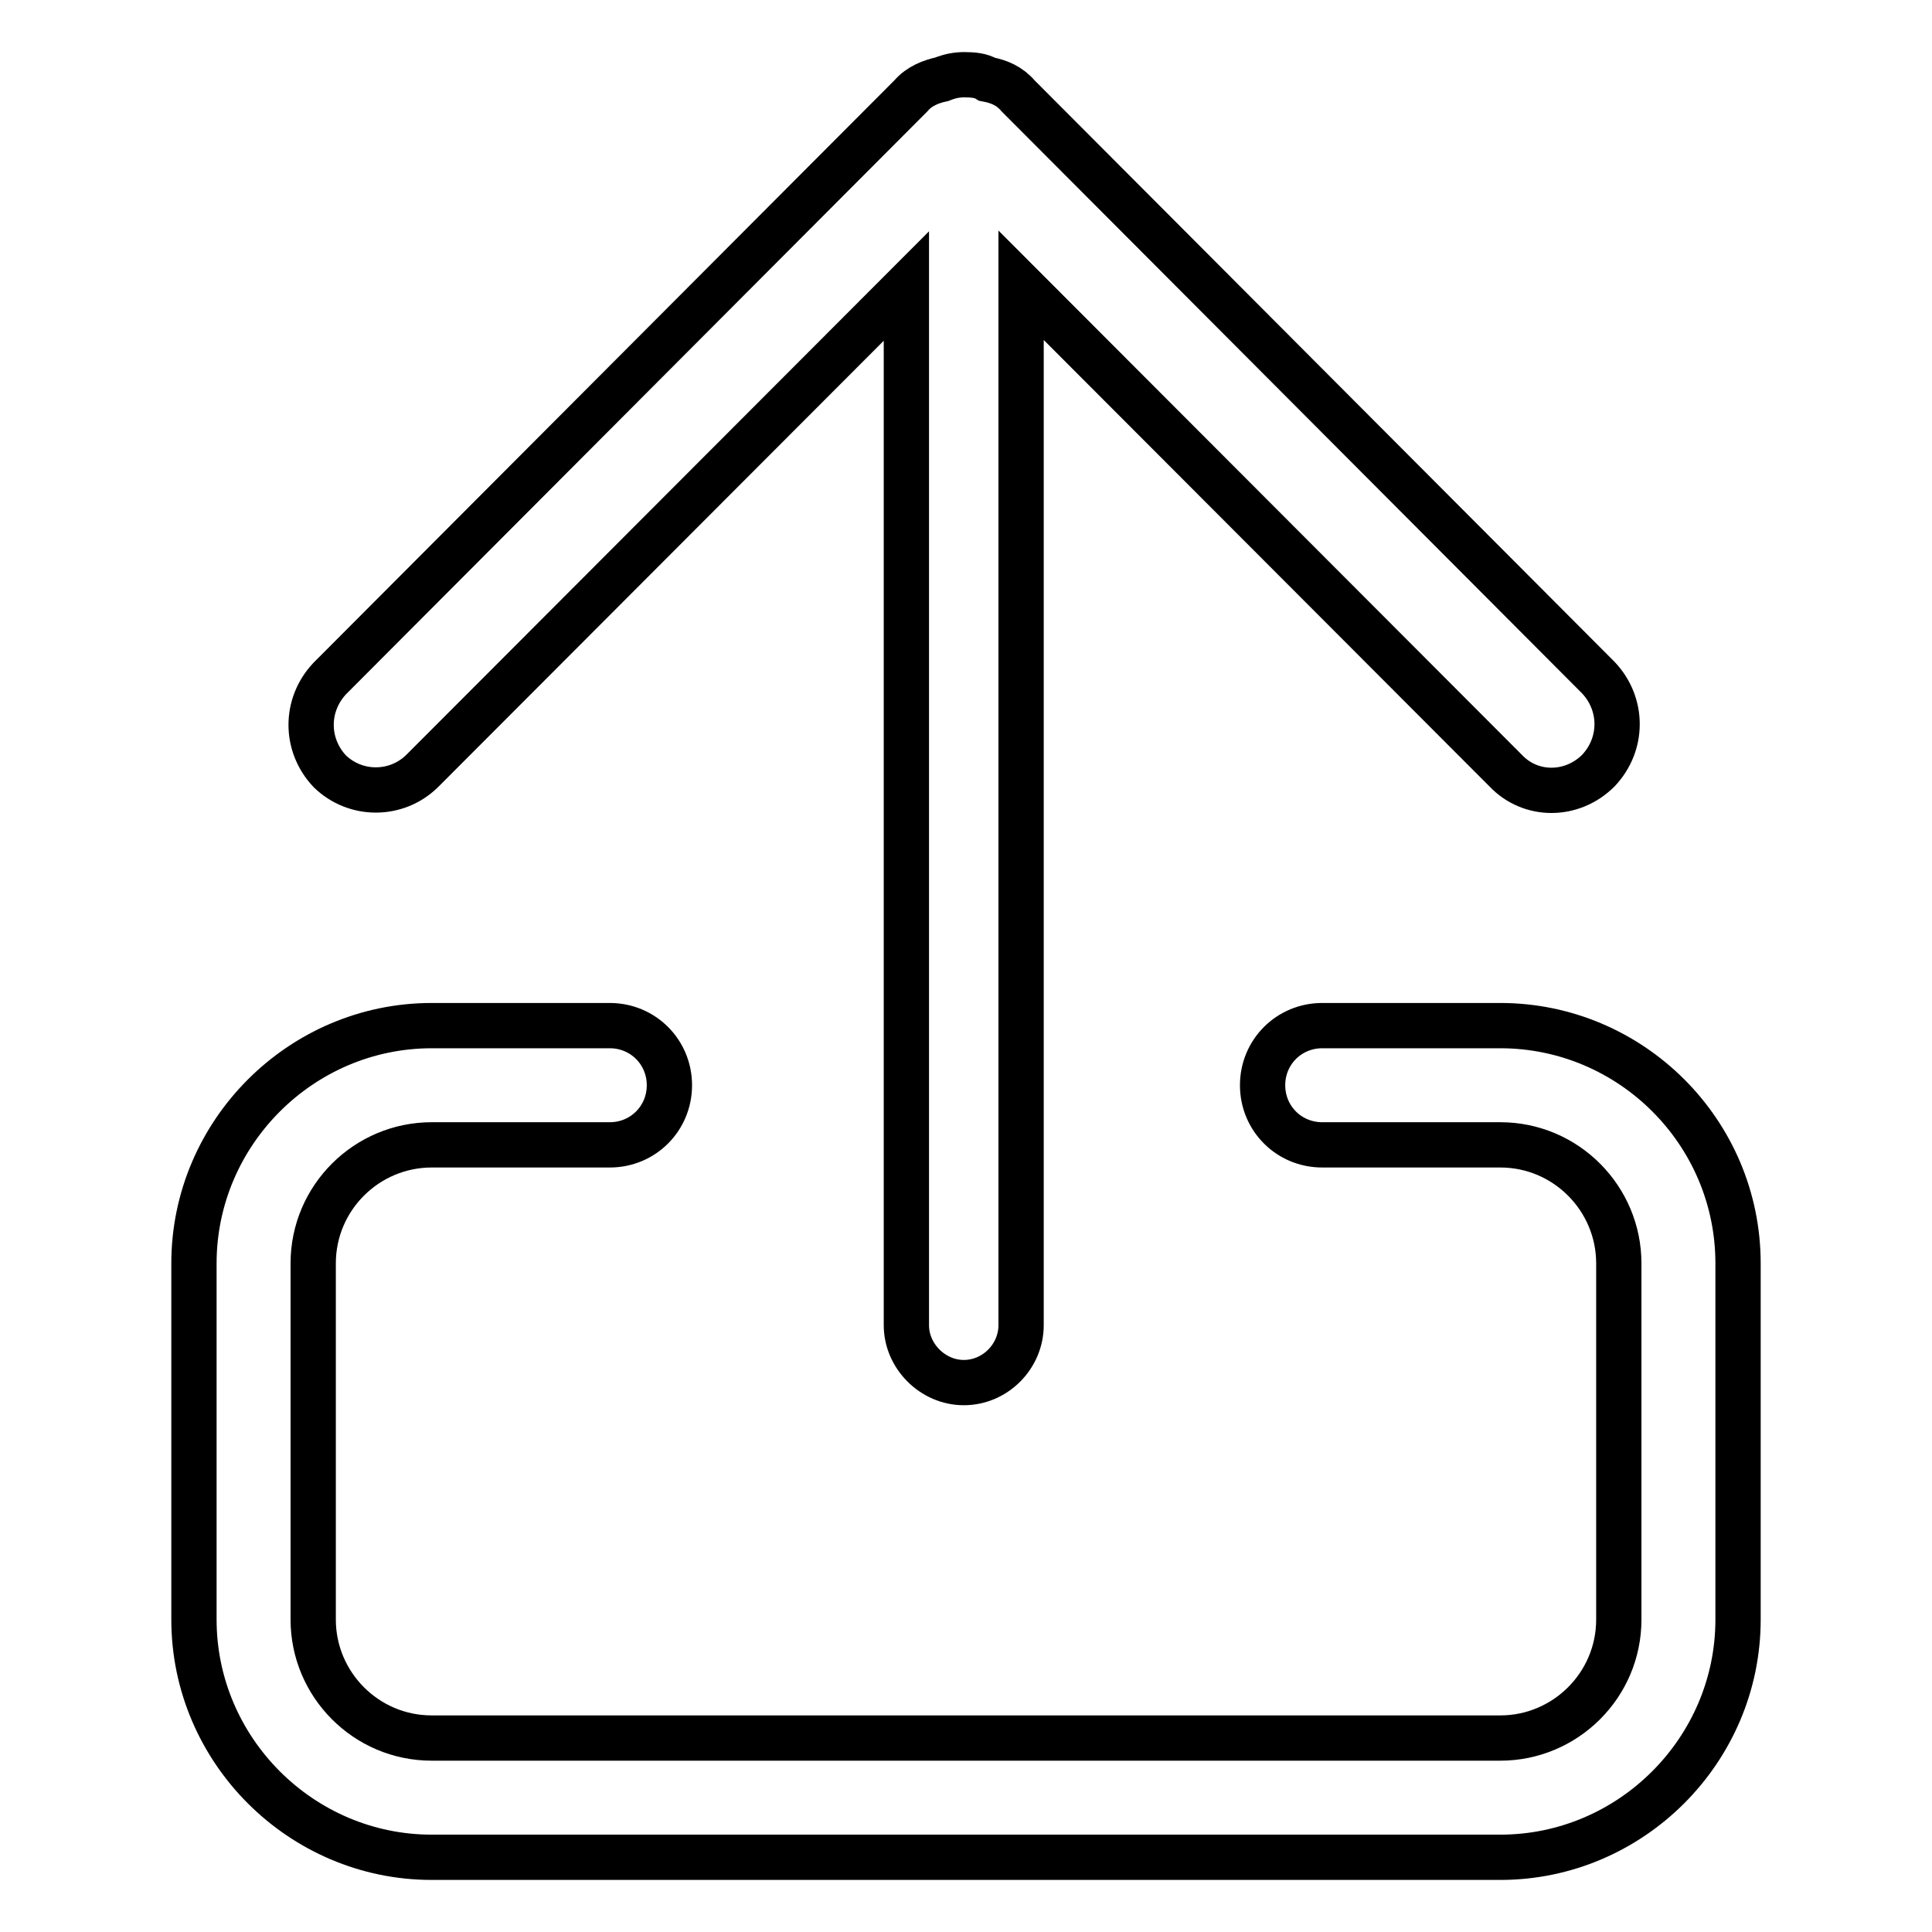 <?xml version="1.0" encoding="utf-8"?>
<!-- Svg Vector Icons : http://www.onlinewebfonts.com/icon -->
<!DOCTYPE svg PUBLIC "-//W3C//DTD SVG 1.1//EN" "http://www.w3.org/Graphics/SVG/1.1/DTD/svg11.dtd">
<svg version="1.1" xmlns="http://www.w3.org/2000/svg" xmlns:xlink="http://www.w3.org/1999/xlink" x="0px" y="0px" viewBox="0 0 256 256" enable-background="new 0 0 256 256" xml:space="preserve">
<g> <path stroke-width="6" fill-opacity="0" stroke="#000000"  d="M198.8,135.9h-23.6c-4.4,0-7.9,3.5-7.9,7.9c0,4.4,3.5,7.9,7.9,7.9h23.6c8.7,0,15.7,7.1,15.7,15.7v47.2 c0,8.7-7.1,15.7-15.7,15.7H57.2c-8.7,0-15.7-7.1-15.7-15.7v-47.2c0-8.7,7.1-15.7,15.7-15.7h23.6c4.4,0,7.9-3.5,7.9-7.9 c0-4.4-3.5-7.9-7.9-7.9H57.2c-17.3,0-31.5,14.2-31.5,31.5v47.2c0,17.3,14.2,31.5,31.5,31.5h141.6c17.3,0,31.5-14.2,31.5-31.5v-47.2 C230.3,150,216.1,135.9,198.8,135.9z M55.9,102.2l64.2-64.3v137.7c0,4.1,3.5,7.6,7.6,7.6c4.2,0,7.6-3.5,7.6-7.6V37.8l64.2,64.3 c3.3,3.5,8.8,3.5,12.3,0c3.3-3.5,3.3-8.8,0-12.3l-76.9-77.1c-1.1-1.3-2.5-1.9-4.1-2.2c-0.8-0.5-1.9-0.6-3-0.6c-1.1,0-2,0.2-3,0.6 c-1.4,0.3-3,0.9-4.1,2.2L43.7,89.9c-3.3,3.5-3.3,8.8,0,12.3C47.1,105.5,52.5,105.5,55.9,102.2z"/></g>
</svg>